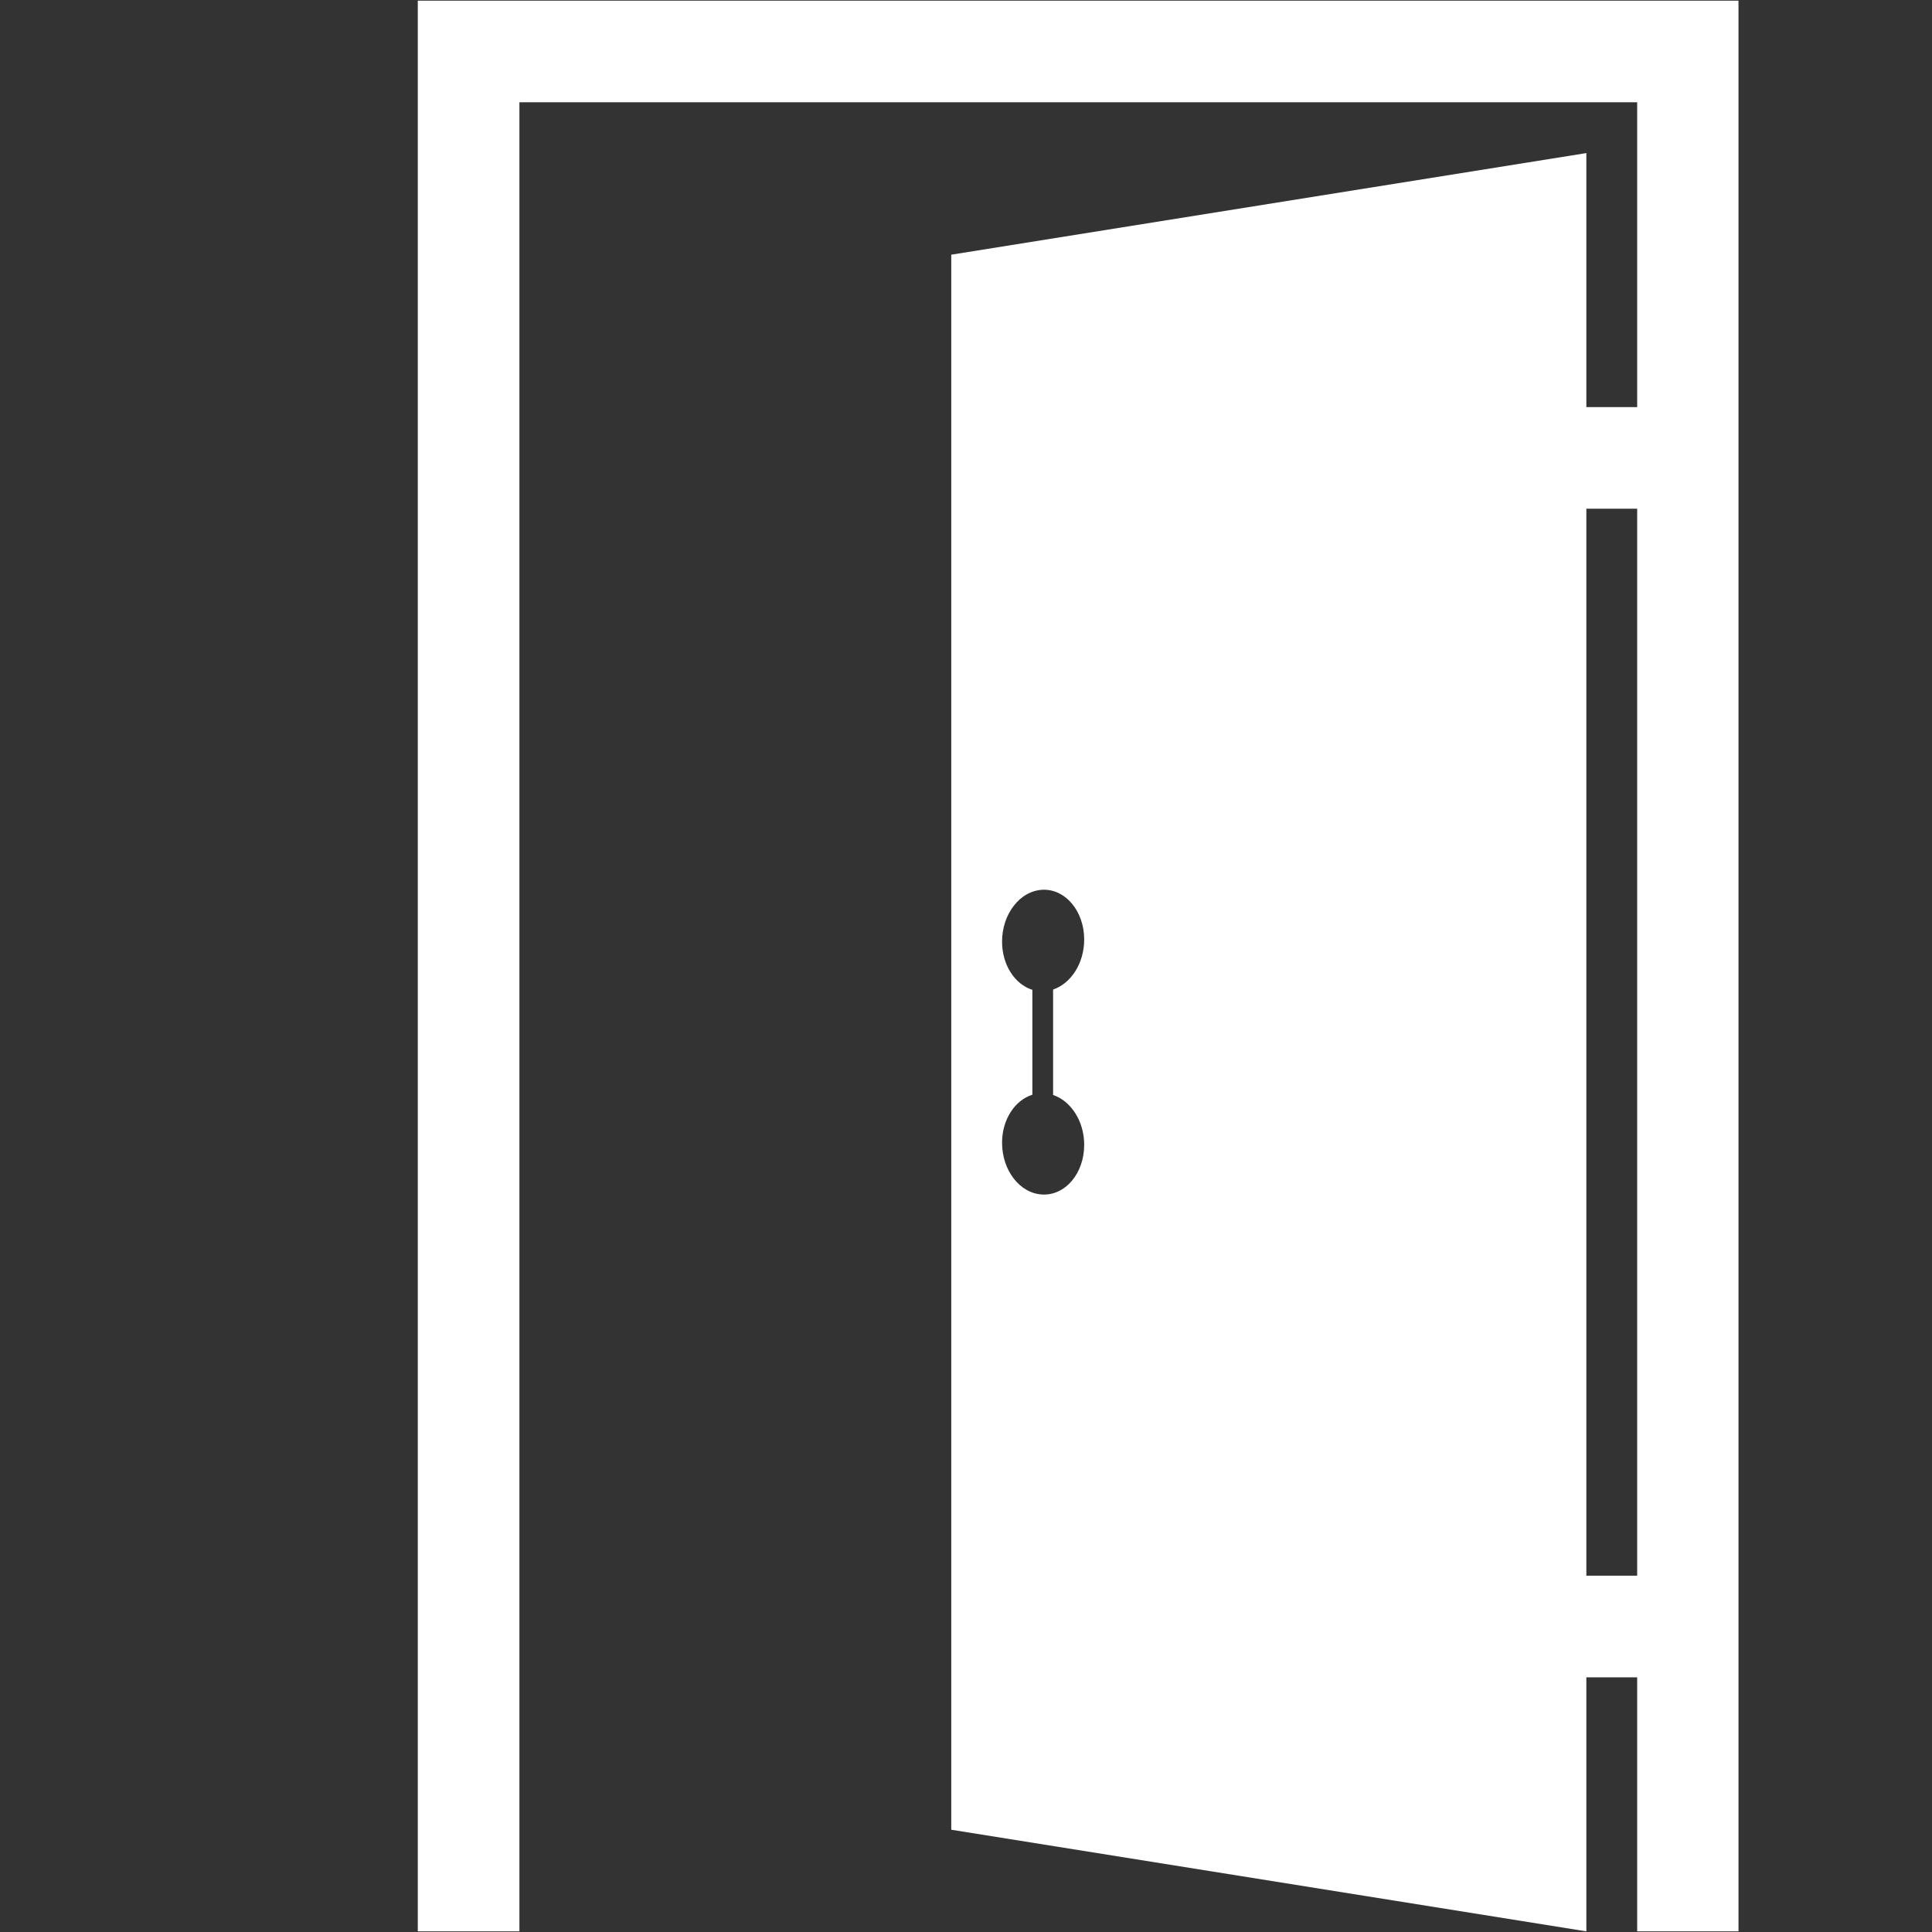 <?xml version="1.0" encoding="UTF-8"?> <svg xmlns="http://www.w3.org/2000/svg" xmlns:xlink="http://www.w3.org/1999/xlink" width="512" zoomAndPan="magnify" viewBox="0 0 384 384" height="512" preserveAspectRatio="xMidYMid meet"><rect x="0" y="0" width="384" height="384" fill="#333333" stroke="none"/> <defs> <clipPath id="10922aabb8"> <path d="M 83.039 0 L 345.539 0 L 345.539 384 L 83.039 384 Z M 83.039 0 " clip-rule="nonzero"></path> </clipPath> </defs> <g clip-path="url(#10922aabb8)"> <path fill="#ffffff" d="M 207.242 176.848 C 208.379 176.801 209.457 177.047 210.438 177.523 C 211.426 178.004 212.32 178.715 213.062 179.613 C 213.812 180.508 214.422 181.586 214.836 182.789 C 215.262 183.996 215.492 185.324 215.492 186.727 C 215.492 187.918 215.324 189.066 215.02 190.129 C 214.719 191.195 214.273 192.184 213.719 193.051 C 213.168 193.926 212.5 194.684 211.762 195.297 C 211.012 195.91 210.188 196.383 209.312 196.68 L 209.312 217.637 C 210.188 217.93 211.012 218.402 211.762 219.016 C 212.5 219.633 213.168 220.387 213.719 221.254 C 214.273 222.125 214.719 223.105 215.02 224.164 C 215.324 225.227 215.492 226.359 215.492 227.543 C 215.492 228.957 215.262 230.293 214.836 231.496 C 214.422 232.703 213.812 233.781 213.062 234.676 C 212.32 235.566 211.426 236.277 210.438 236.75 C 209.457 237.227 208.379 237.465 207.242 237.422 C 206.121 237.379 205.043 237.059 204.078 236.516 C 203.105 235.973 202.238 235.207 201.516 234.277 C 200.785 233.348 200.199 232.25 199.793 231.043 C 199.395 229.836 199.168 228.512 199.168 227.129 C 199.168 225.969 199.324 224.863 199.621 223.84 C 199.918 222.809 200.34 221.867 200.879 221.031 C 201.414 220.195 202.059 219.465 202.785 218.883 C 203.516 218.297 204.324 217.852 205.191 217.582 L 205.191 196.734 C 204.324 196.465 203.516 196.02 202.785 195.43 C 202.059 194.844 201.414 194.117 200.879 193.277 C 200.34 192.441 199.918 191.492 199.621 190.461 C 199.324 189.426 199.168 188.309 199.168 187.141 C 199.168 185.77 199.395 184.453 199.793 183.246 C 200.199 182.039 200.785 180.941 201.516 180.012 C 202.238 179.078 203.105 178.305 204.078 177.762 C 205.043 177.215 206.121 176.895 207.242 176.848 Z M 325.402 313.18 L 315.301 313.18 L 315.301 101.113 L 325.402 101.113 Z M 83.039 0.129 L 83.039 383.871 L 103.238 383.871 L 103.238 20.328 L 325.402 20.328 L 325.402 80.918 L 315.301 80.918 L 315.301 30.426 L 189.07 50.621 L 189.07 363.672 L 315.301 383.871 L 315.301 333.379 L 325.402 333.379 L 325.402 383.871 L 345.602 383.871 L 345.602 0.129 L 83.039 0.129 " fill-opacity="1" fill-rule="nonzero"></path> </g> </svg> 